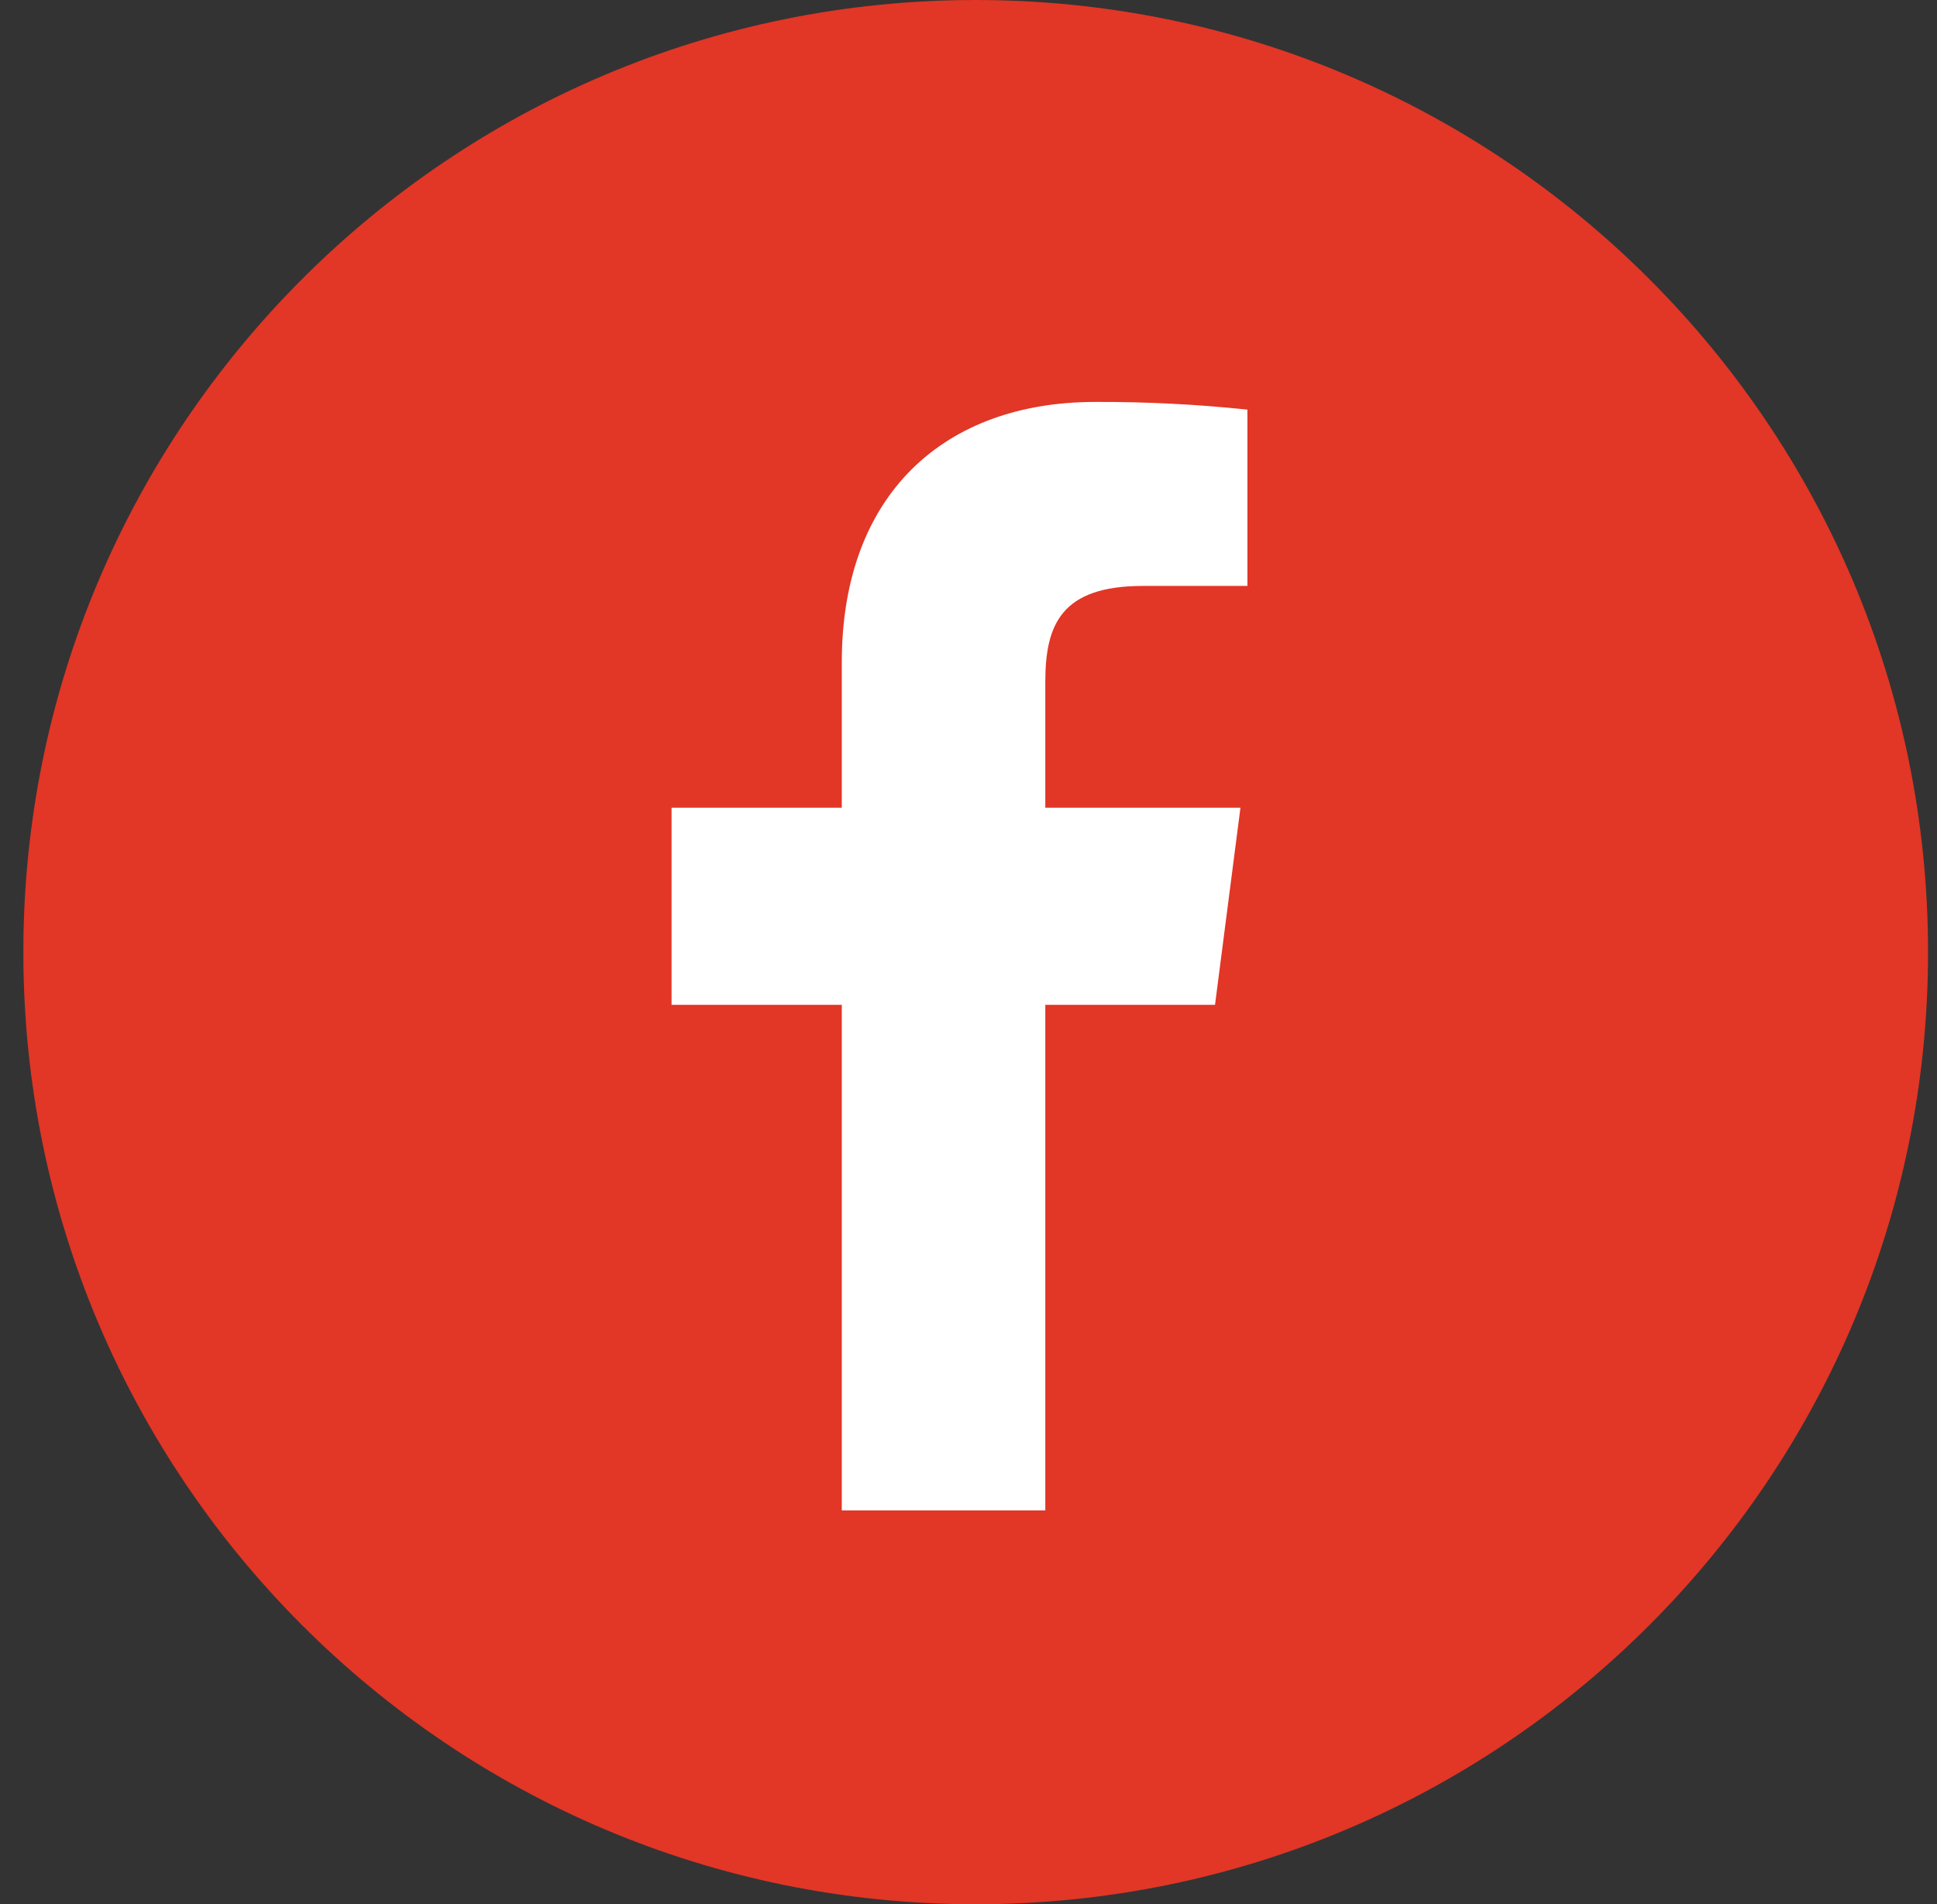 <svg width="60" height="59" viewBox="0 0 60 59" fill="none" xmlns="http://www.w3.org/2000/svg">
<rect x="0" y="0" width="60" height="59" fill="#333333" stroke="none"/>
<path d="M30.223 59C46.516 59 59.723 45.792 59.723 29.5C59.723 13.208 46.516 0 30.223 0C13.931 0 0.723 13.208 0.723 29.5C0.723 45.792 13.931 59 30.223 59Z" fill="#E23626"/>
<path d="M32.379 46.797V31.132H37.636L38.424 25.025H32.379V21.127C32.379 19.359 32.867 18.154 35.405 18.154H38.64V12.691C37.075 12.527 35.501 12.447 33.927 12.453C29.266 12.453 26.075 15.298 26.075 20.522V25.025H20.802V31.132H26.075V46.797H32.379Z" fill="white"/>
</svg>
